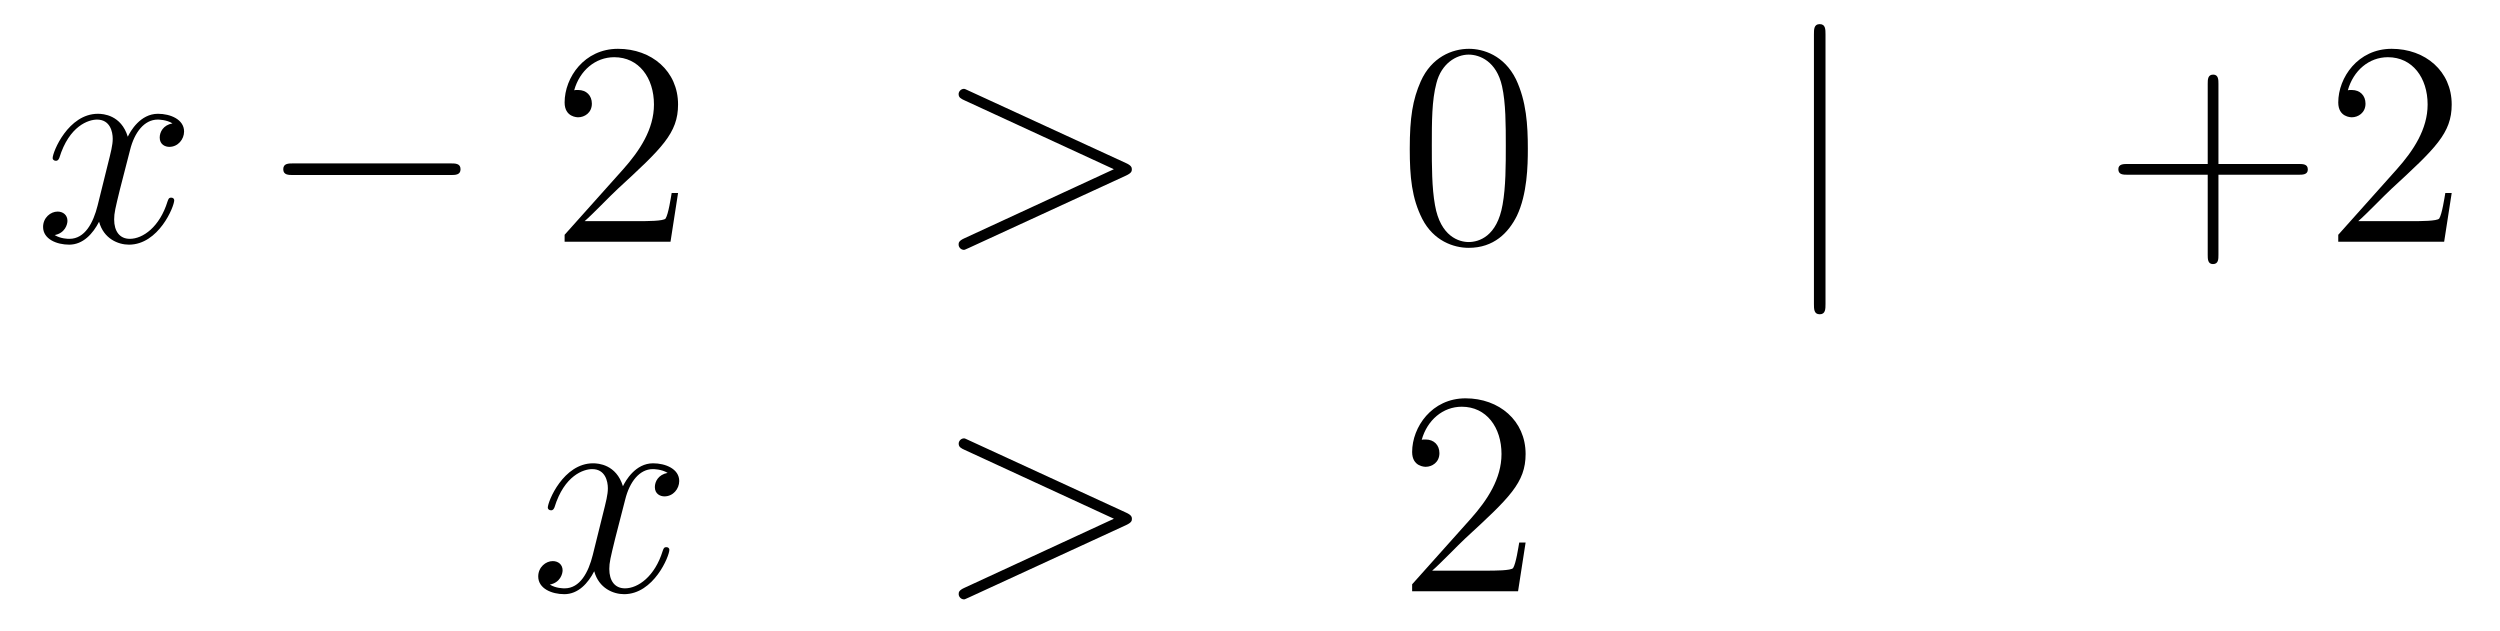 <?xml version='1.0'?>
<!-- This file was generated by dvisvgm 1.14.1 -->
<svg height='26pt' version='1.1' viewBox='0 -26 103 26' width='103pt' xmlns='http://www.w3.org/2000/svg' xmlns:xlink='http://www.w3.org/1999/xlink'>
<g id='page1'>
<g transform='matrix(1 0 0 1 -132 640)'>
<path d='M139.106 -660.917C138.724 -660.846 138.58 -660.559 138.58 -660.332C138.58 -660.045 138.807 -659.949 138.975 -659.949C139.333 -659.949 139.584 -660.26 139.584 -660.582C139.584 -661.085 139.011 -661.312 138.508 -661.312C137.779 -661.312 137.373 -660.594 137.265 -660.367C136.99 -661.264 136.249 -661.312 136.034 -661.312C134.815 -661.312 134.169 -659.746 134.169 -659.483C134.169 -659.435 134.217 -659.375 134.301 -659.375C134.396 -659.375 134.42 -659.447 134.444 -659.495C134.851 -660.822 135.652 -661.073 135.998 -661.073C136.536 -661.073 136.644 -660.571 136.644 -660.284C136.644 -660.021 136.572 -659.746 136.428 -659.172L136.022 -657.534C135.843 -656.817 135.496 -656.16 134.862 -656.16C134.803 -656.16 134.504 -656.16 134.253 -656.315C134.683 -656.399 134.779 -656.757 134.779 -656.901C134.779 -657.14 134.6 -657.283 134.373 -657.283C134.086 -657.283 133.775 -657.032 133.775 -656.65C133.775 -656.148 134.337 -655.92 134.851 -655.92C135.424 -655.92 135.831 -656.375 136.082 -656.865C136.273 -656.16 136.871 -655.92 137.313 -655.92C138.533 -655.92 139.178 -657.487 139.178 -657.749C139.178 -657.809 139.13 -657.857 139.058 -657.857C138.951 -657.857 138.939 -657.797 138.903 -657.702C138.58 -656.65 137.887 -656.16 137.349 -656.16C136.931 -656.16 136.703 -656.47 136.703 -656.96C136.703 -657.223 136.751 -657.415 136.943 -658.204L137.361 -659.829C137.54 -660.547 137.947 -661.073 138.497 -661.073C138.521 -661.073 138.855 -661.073 139.106 -660.917Z' fill-rule='evenodd'/>
<path d='M150.555 -658.789C150.759 -658.789 150.974 -658.789 150.974 -659.028C150.974 -659.268 150.759 -659.268 150.555 -659.268H144.088C143.885 -659.268 143.67 -659.268 143.67 -659.028C143.67 -658.789 143.885 -658.789 144.088 -658.789H150.555Z' fill-rule='evenodd'/>
<path d='M159.936 -658.048H159.673C159.637 -657.845 159.541 -657.187 159.422 -656.996C159.338 -656.889 158.657 -656.889 158.298 -656.889H156.087C156.409 -657.164 157.138 -657.929 157.449 -658.216C159.266 -659.889 159.936 -660.511 159.936 -661.694C159.936 -663.069 158.848 -663.989 157.461 -663.989C156.075 -663.989 155.262 -662.806 155.262 -661.778C155.262 -661.168 155.788 -661.168 155.823 -661.168C156.075 -661.168 156.385 -661.347 156.385 -661.73C156.385 -662.065 156.158 -662.292 155.823 -662.292C155.716 -662.292 155.692 -662.292 155.656 -662.28C155.883 -663.093 156.529 -663.643 157.306 -663.643C158.322 -663.643 158.943 -662.794 158.943 -661.694C158.943 -660.678 158.358 -659.793 157.677 -659.028L155.262 -656.327V-656.04H159.625L159.936 -658.048Z' fill-rule='evenodd'/>
<path d='M178.393 -658.766C178.62 -658.873 178.632 -658.945 178.632 -659.028C178.632 -659.1 178.608 -659.184 178.393 -659.28L171.925 -662.256C171.77 -662.328 171.746 -662.34 171.722 -662.34C171.579 -662.34 171.495 -662.22 171.495 -662.125C171.495 -661.981 171.591 -661.933 171.746 -661.862L177.891 -659.028L171.734 -656.183C171.495 -656.076 171.495 -655.992 171.495 -655.92C171.495 -655.825 171.579 -655.705 171.722 -655.705C171.746 -655.705 171.758 -655.717 171.925 -655.789L178.393 -658.766Z' fill-rule='evenodd'/>
<path d='M194.947 -659.865C194.947 -660.858 194.887 -661.826 194.458 -662.734C193.967 -663.727 193.106 -663.989 192.521 -663.989C191.827 -663.989 190.979 -663.643 190.536 -662.651C190.202 -661.897 190.082 -661.156 190.082 -659.865C190.082 -658.706 190.166 -657.833 190.596 -656.984C191.062 -656.076 191.887 -655.789 192.509 -655.789C193.549 -655.789 194.147 -656.411 194.494 -657.104C194.923 -658 194.947 -659.172 194.947 -659.865ZM192.509 -656.028C192.126 -656.028 191.349 -656.243 191.122 -657.546C190.991 -658.263 190.991 -659.172 190.991 -660.009C190.991 -660.989 190.991 -661.873 191.182 -662.579C191.385 -663.38 191.995 -663.75 192.509 -663.75C192.962 -663.75 193.656 -663.475 193.884 -662.448C194.039 -661.766 194.039 -660.822 194.039 -660.009C194.039 -659.208 194.039 -658.299 193.907 -657.57C193.68 -656.255 192.928 -656.028 192.509 -656.028Z' fill-rule='evenodd'/>
<path d='M207.211 -664.575C207.211 -664.79 207.211 -665.006 206.972 -665.006S206.734 -664.79 206.734 -664.575V-653.482C206.734 -653.267 206.734 -653.052 206.972 -653.052S207.211 -653.267 207.211 -653.482V-664.575Z' fill-rule='evenodd'/>
<path d='M223.4 -658.801H226.699C226.866 -658.801 227.082 -658.801 227.082 -659.017C227.082 -659.244 226.879 -659.244 226.699 -659.244H223.4V-662.543C223.4 -662.71 223.4 -662.926 223.184 -662.926C222.958 -662.926 222.958 -662.722 222.958 -662.543V-659.244H219.659C219.491 -659.244 219.276 -659.244 219.276 -659.028C219.276 -658.801 219.479 -658.801 219.659 -658.801H222.958V-655.502C222.958 -655.335 222.958 -655.12 223.172 -655.12C223.4 -655.12 223.4 -655.323 223.4 -655.502V-658.801ZM233.01 -658.048H232.747C232.711 -657.845 232.615 -657.187 232.496 -656.996C232.412 -656.889 231.731 -656.889 231.372 -656.889H229.16C229.483 -657.164 230.213 -657.929 230.524 -658.216C232.34 -659.889 233.01 -660.511 233.01 -661.694C233.01 -663.069 231.922 -663.989 230.536 -663.989C229.148 -663.989 228.336 -662.806 228.336 -661.778C228.336 -661.168 228.862 -661.168 228.898 -661.168C229.148 -661.168 229.459 -661.347 229.459 -661.73C229.459 -662.065 229.232 -662.292 228.898 -662.292C228.791 -662.292 228.767 -662.292 228.731 -662.28C228.958 -663.093 229.603 -663.643 230.381 -663.643C231.396 -663.643 232.018 -662.794 232.018 -661.694C232.018 -660.678 231.432 -659.793 230.75 -659.028L228.336 -656.327V-656.04H232.699L233.01 -658.048Z' fill-rule='evenodd'/>
<path d='M159.506 -646.517C159.124 -646.446 158.98 -646.159 158.98 -645.932C158.98 -645.645 159.207 -645.549 159.375 -645.549C159.733 -645.549 159.984 -645.86 159.984 -646.182C159.984 -646.685 159.411 -646.912 158.908 -646.912C158.179 -646.912 157.773 -646.194 157.665 -645.967C157.39 -646.864 156.649 -646.912 156.434 -646.912C155.215 -646.912 154.569 -645.346 154.569 -645.083C154.569 -645.035 154.617 -644.975 154.701 -644.975C154.796 -644.975 154.82 -645.047 154.844 -645.095C155.251 -646.422 156.052 -646.673 156.398 -646.673C156.936 -646.673 157.044 -646.171 157.044 -645.884C157.044 -645.621 156.972 -645.346 156.828 -644.772L156.422 -643.134C156.243 -642.417 155.896 -641.76 155.262 -641.76C155.203 -641.76 154.904 -641.76 154.653 -641.915C155.083 -641.999 155.179 -642.357 155.179 -642.501C155.179 -642.74 155 -642.883 154.773 -642.883C154.486 -642.883 154.175 -642.632 154.175 -642.25C154.175 -641.748 154.737 -641.52 155.251 -641.52C155.824 -641.52 156.231 -641.975 156.482 -642.465C156.673 -641.76 157.271 -641.52 157.713 -641.52C158.933 -641.52 159.578 -643.087 159.578 -643.349C159.578 -643.409 159.53 -643.457 159.458 -643.457C159.351 -643.457 159.339 -643.397 159.303 -643.302C158.98 -642.25 158.287 -641.76 157.749 -641.76C157.331 -641.76 157.103 -642.07 157.103 -642.56C157.103 -642.823 157.151 -643.015 157.343 -643.804L157.761 -645.429C157.94 -646.147 158.347 -646.673 158.897 -646.673C158.921 -646.673 159.255 -646.673 159.506 -646.517Z' fill-rule='evenodd'/>
<path d='M178.395 -644.366C178.623 -644.473 178.635 -644.545 178.635 -644.628C178.635 -644.7 178.611 -644.784 178.395 -644.88L171.928 -647.856C171.773 -647.928 171.749 -647.94 171.725 -647.94C171.582 -647.94 171.498 -647.82 171.498 -647.725C171.498 -647.581 171.594 -647.533 171.749 -647.462L177.893 -644.628L171.737 -641.783C171.498 -641.676 171.498 -641.592 171.498 -641.52C171.498 -641.425 171.582 -641.305 171.725 -641.305C171.749 -641.305 171.761 -641.317 171.928 -641.389L178.395 -644.366Z' fill-rule='evenodd'/>
<path d='M194.855 -643.648H194.592C194.556 -643.445 194.46 -642.787 194.34 -642.596C194.257 -642.489 193.576 -642.489 193.217 -642.489H191.005C191.328 -642.764 192.058 -643.529 192.368 -643.816C194.185 -645.489 194.855 -646.111 194.855 -647.294C194.855 -648.669 193.766 -649.589 192.38 -649.589C190.994 -649.589 190.18 -648.406 190.18 -647.378C190.18 -646.768 190.707 -646.768 190.742 -646.768C190.994 -646.768 191.304 -646.947 191.304 -647.33C191.304 -647.665 191.077 -647.892 190.742 -647.892C190.635 -647.892 190.611 -647.892 190.575 -647.88C190.802 -648.693 191.448 -649.243 192.224 -649.243C193.241 -649.243 193.862 -648.394 193.862 -647.294C193.862 -646.278 193.277 -645.393 192.595 -644.628L190.18 -641.927V-641.64H194.544L194.855 -643.648Z' fill-rule='evenodd'/>
</g>
</g>
</svg>

